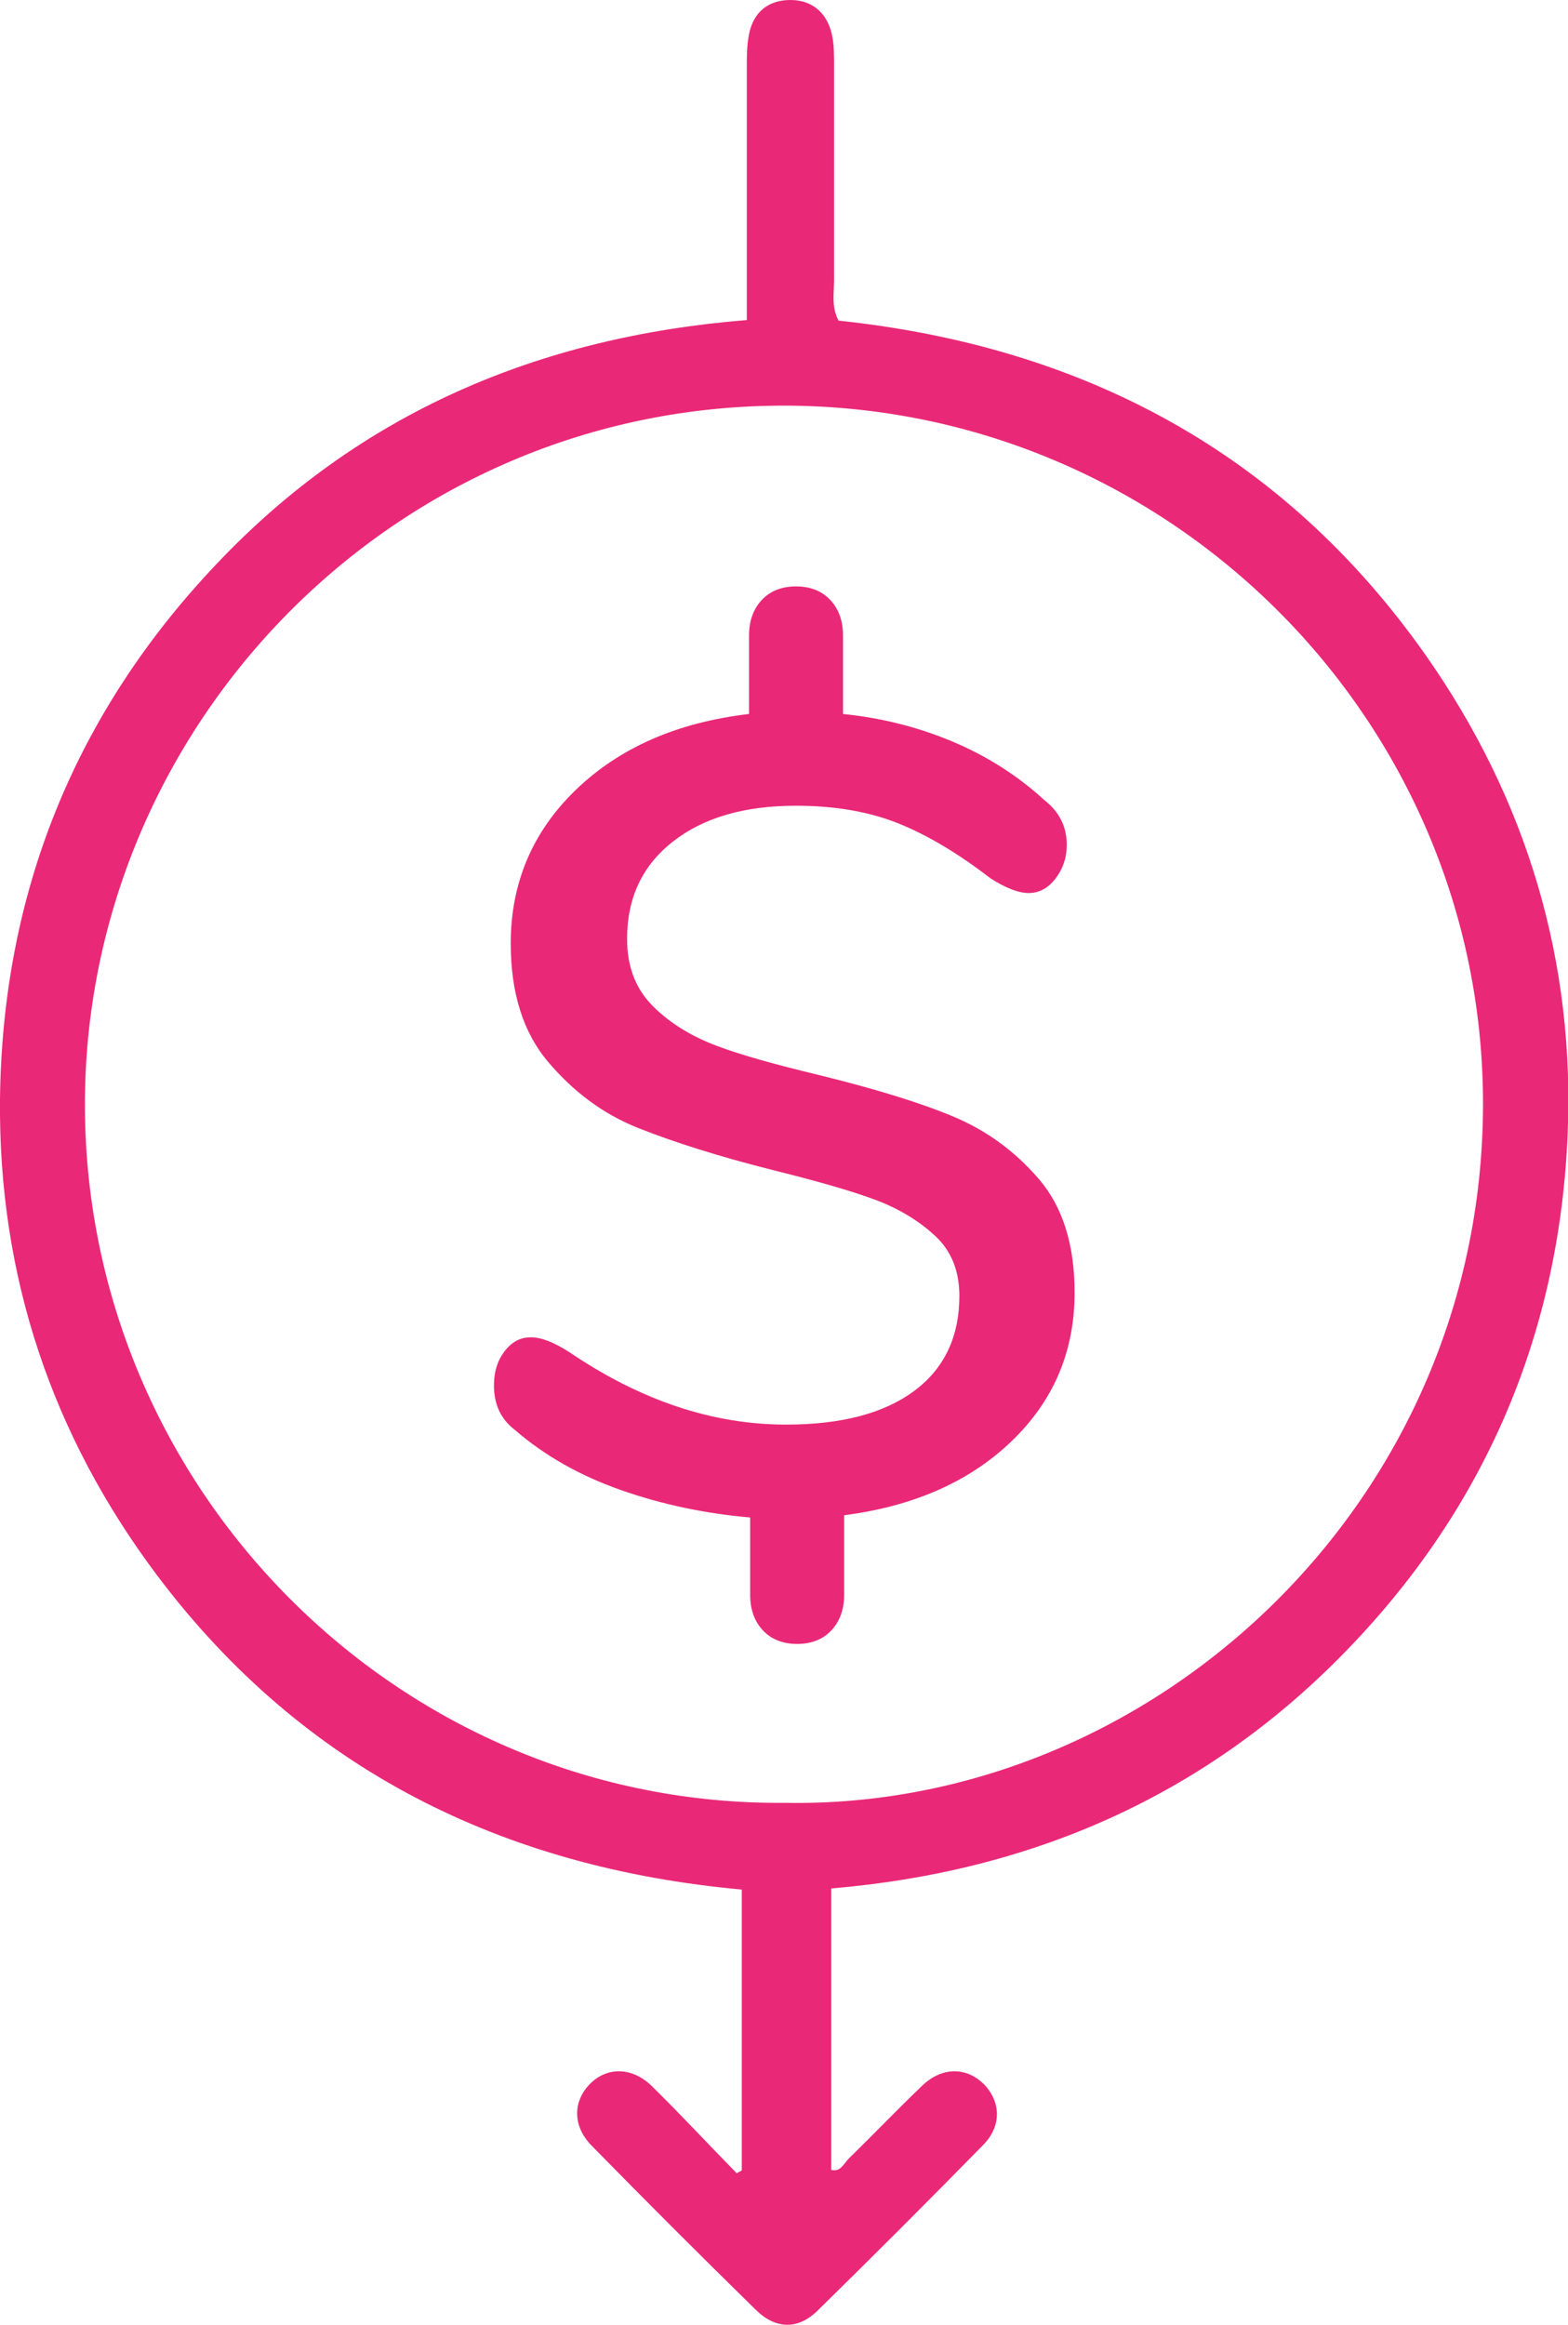 <?xml version="1.0" encoding="utf-8"?>
<!-- Generator: Adobe Illustrator 24.0.1, SVG Export Plug-In . SVG Version: 6.00 Build 0)  -->
<svg version="1.1" id="Layer_1" xmlns="http://www.w3.org/2000/svg" xmlns:xlink="http://www.w3.org/1999/xlink" x="0px" y="0px"
	 viewBox="0 0 280.3 415.5" style="enable-background:new 0 0 280.3 415.5;" xml:space="preserve">
<style type="text/css">
	.st0{fill:#EA2878;}
</style>
<g>
	<path class="st0" d="M133.5,57.2c0-4.9,0-9,0-13.1c0-20.7,0-11.3,0-32c0-2,0-4,0.4-6c0.8-4,3.5-6.1,7.4-6.1c3.8,0,6.5,2.2,7.4,6.1
		c0.4,1.8,0.4,3.6,0.4,5.5c0,22.8,0,15.7,0,38.5c0,2.3-0.5,4.7,0.8,7.2c43.5,4.6,79.3,23.4,104.9,59.7c18.2,25.9,26.9,55,25.4,86.6
		c-1.7,35.7-15.2,66.7-40.3,92.2c-24.9,25.3-55.7,38.7-91.3,41.7c0,27,0,23.6,0,50.3c1.7,0.4,2.2-1.1,3.1-2c4.4-4.3,8.7-8.8,13.1-13
		c3.6-3.5,8-3.4,11.1-0.3c3,3.1,3.2,7.4-0.1,10.8c-9.8,10-19.7,19.9-29.7,29.7c-3.5,3.4-7.5,3.3-11.1-0.3
		c-9.9-9.7-19.7-19.5-29.3-29.3c-3.3-3.4-3.3-7.7-0.4-10.8c3-3.2,7.5-3.3,11.1,0.1c5.2,5.1,10.2,10.5,15.3,15.7
		c0.3-0.2,0.6-0.3,0.9-0.5c0-26.6,0-23.2,0-50.2c-42.7-3.9-78.3-21.4-104.4-56C9.3,256.6-0.3,228.1,0,196.5
		c0.4-36.9,13.4-69.1,38.8-95.8C64.2,73.9,96.1,60.2,133.5,57.2z M140.3,322.2c65.8,1.2,125.6-54,124.8-126.4
		c-0.8-68.5-57.4-123.9-126.1-123.3c-70.1,0.6-125,59-123.8,127.1C16.4,267.5,72.3,322.8,140.3,322.2z"/>
	<g>
		<path class="st0" d="M180.8,257.6c-7.5,7.2-17.5,11.6-29.9,13.2V285c0,2.7-0.8,4.8-2.3,6.4c-1.5,1.6-3.6,2.4-6.1,2.4
			c-2.5,0-4.6-0.8-6.1-2.4c-1.5-1.6-2.3-3.7-2.3-6.4v-13.8c-8-0.7-15.7-2.3-23.1-4.9s-13.7-6.2-18.9-10.7c-2.5-1.9-3.8-4.5-3.8-8
			c0-2.4,0.6-4.4,1.9-6.1c1.3-1.7,2.8-2.5,4.7-2.5c1.9,0,4.1,0.9,6.8,2.6c12.8,8.7,25.7,13,38.8,13c9.9,0,17.5-2,22.9-6
			c5.4-4,8.1-9.7,8.1-17c0-4.4-1.4-8-4.3-10.7c-2.9-2.7-6.5-4.9-10.8-6.5c-4.3-1.6-10.3-3.3-17.9-5.2c-10-2.5-18.1-5.1-24.4-7.6
			c-6.3-2.5-11.6-6.5-16.1-11.8c-4.5-5.3-6.7-12.4-6.7-21.2c0-10.8,3.9-20,11.7-27.5c7.8-7.5,18.1-12,30.9-13.5v-14
			c0-2.7,0.8-4.8,2.3-6.4c1.5-1.6,3.6-2.4,6.1-2.4c2.5,0,4.6,0.8,6.1,2.4c1.5,1.6,2.3,3.7,2.3,6.4v14c6.8,0.7,13.3,2.3,19.5,4.9
			c6.2,2.6,11.7,6.1,16.5,10.5c2.7,2.1,4,4.8,4,8c0,2.3-0.7,4.3-2,6c-1.3,1.7-2.9,2.6-4.8,2.6c-1.9,0-4.1-0.9-6.8-2.6
			c-5.7-4.4-11.2-7.7-16.4-9.8c-5.2-2.1-11.3-3.2-18.4-3.2c-9.2,0-16.5,2.1-22,6.4c-5.5,4.3-8.2,10.1-8.2,17.4c0,4.9,1.5,8.9,4.6,12
			c3.1,3.1,6.9,5.4,11.4,7.1c4.5,1.7,10.7,3.4,18.6,5.3c9.7,2.4,17.6,4.8,23.6,7.3c6,2.5,11.1,6.2,15.4,11.2
			c4.3,5,6.4,11.8,6.4,20.3C192.1,241.6,188.3,250.4,180.8,257.6z"/>
	</g>
</g>
</svg>
